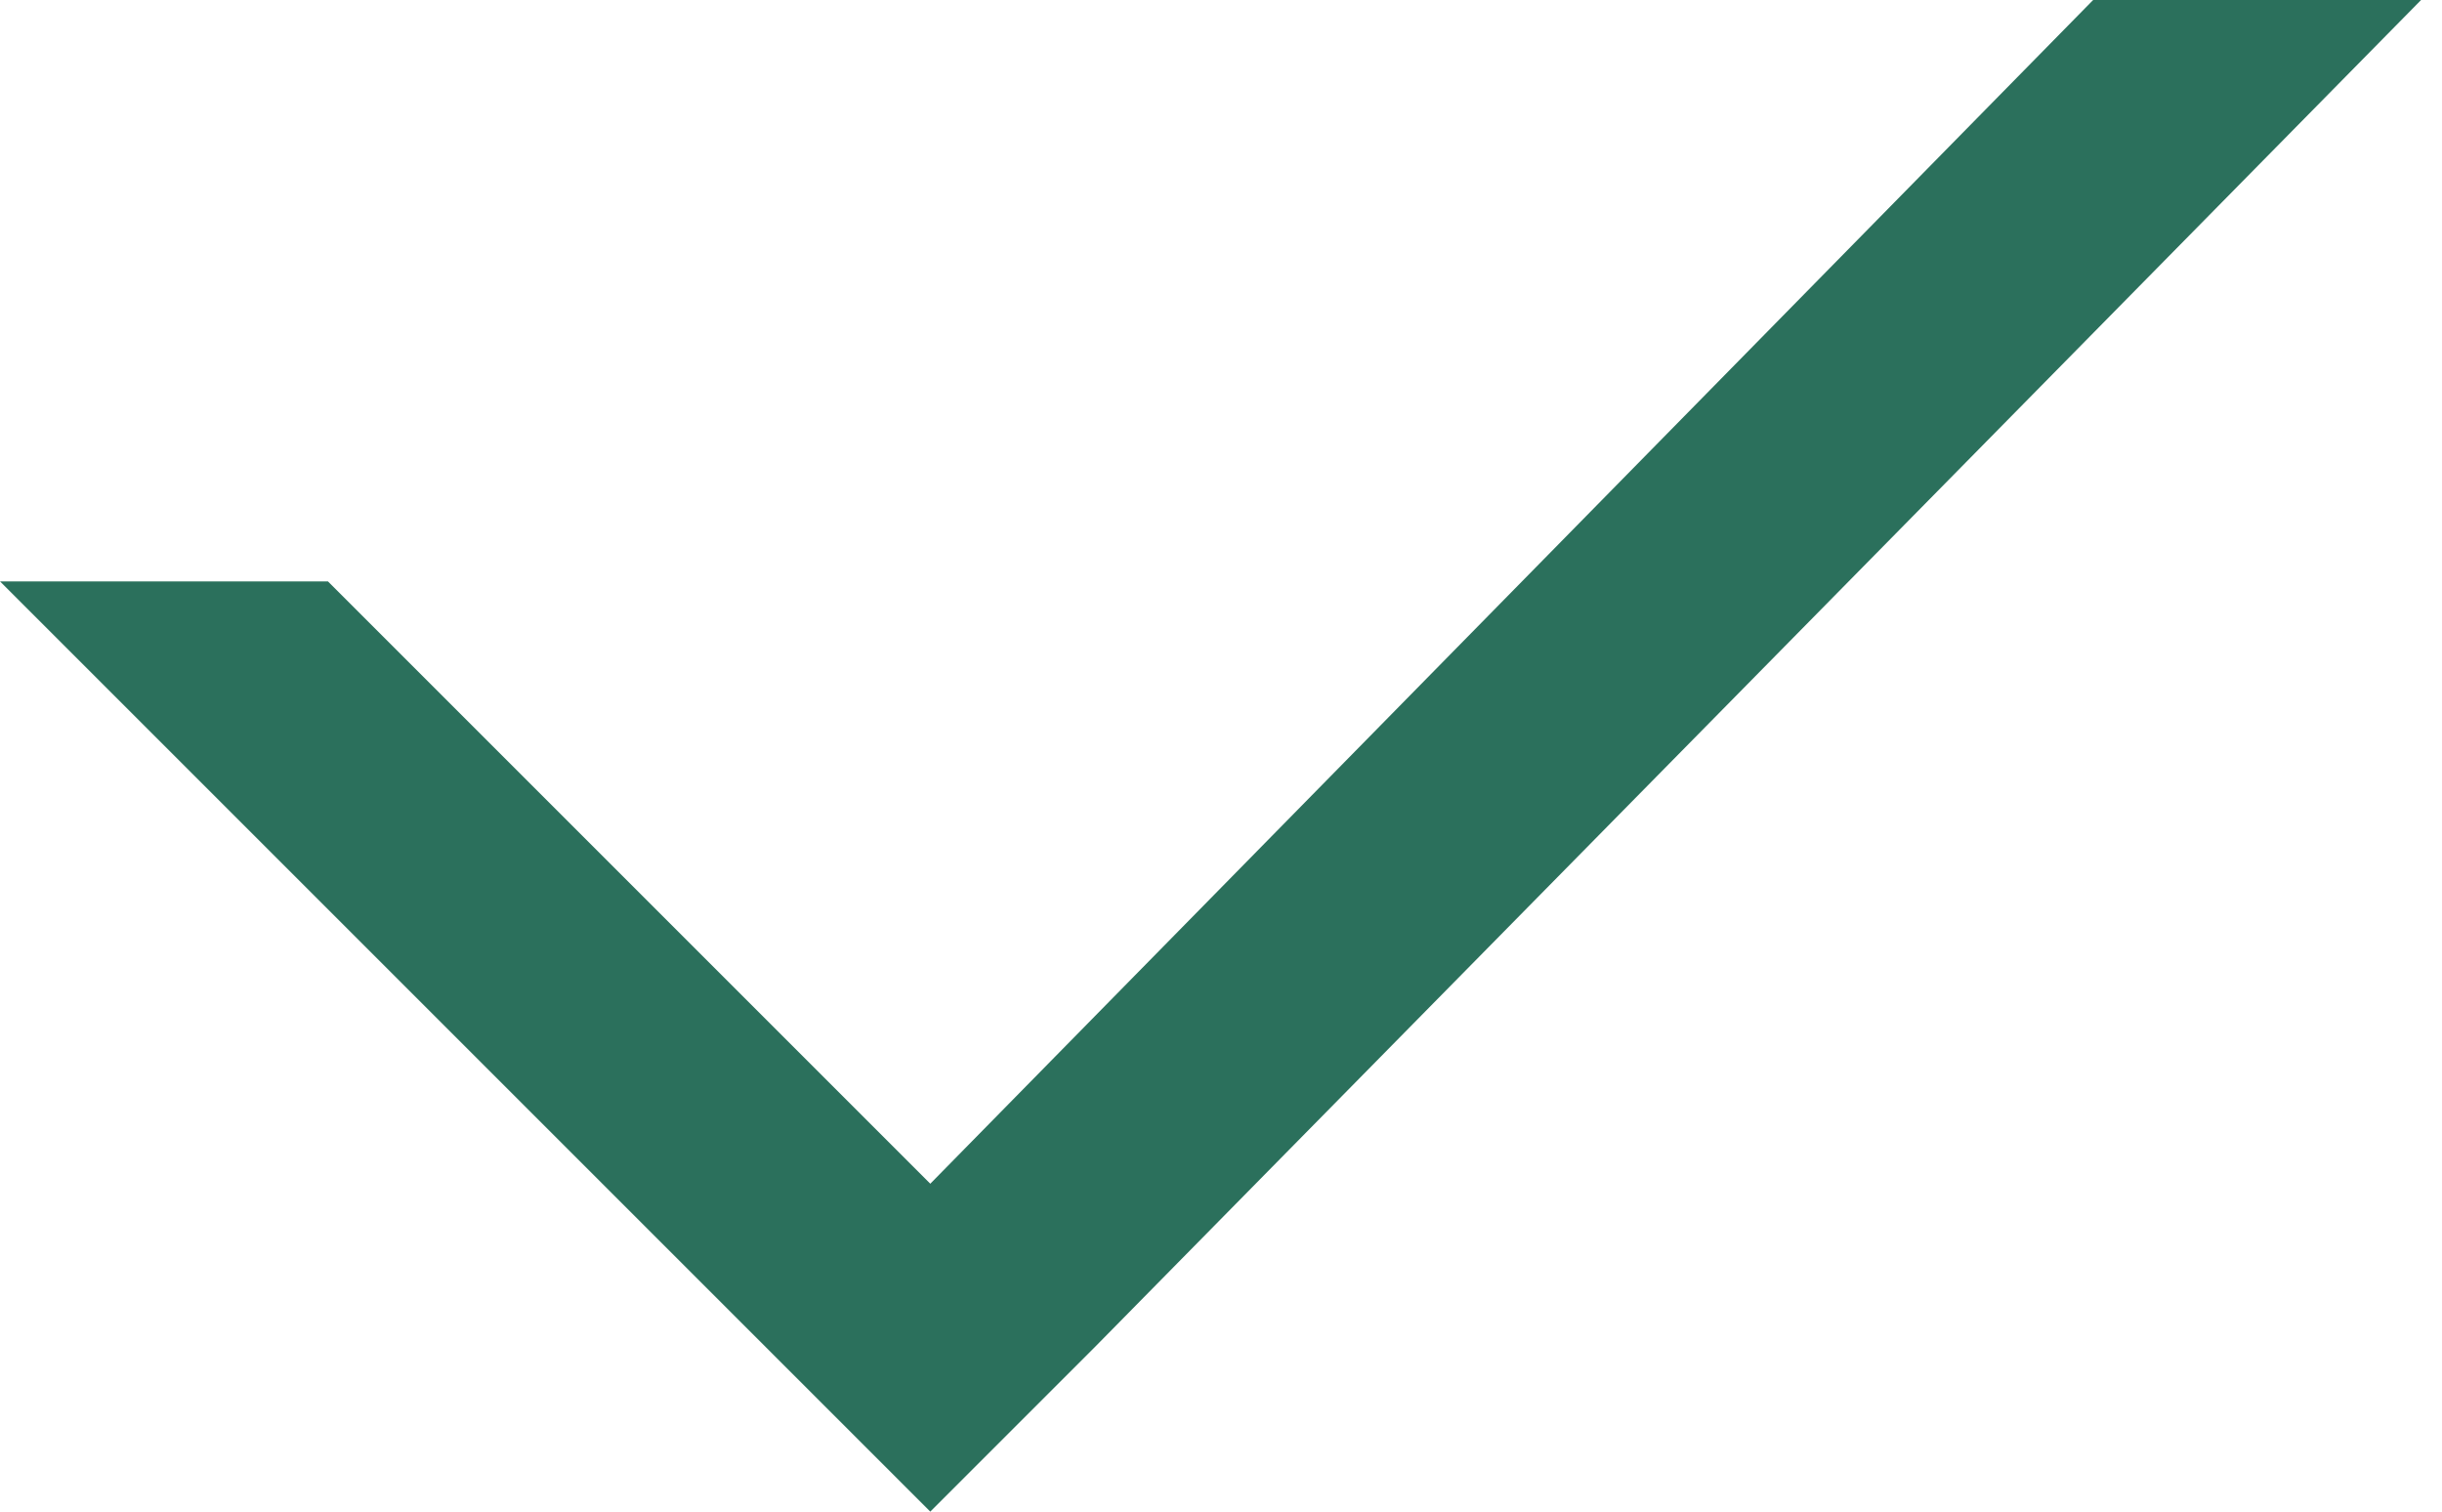 <svg width="21" height="13" viewBox="0 0 21 13" fill="none" xmlns="http://www.w3.org/2000/svg">
<path fill-rule="evenodd" clip-rule="evenodd" d="M20.82 0L9.41 11.59L8 13L6.59 11.59L0 5H2.82L8 10.18L18 0H20.82Z" fill="#2B705C"/>
</svg>
